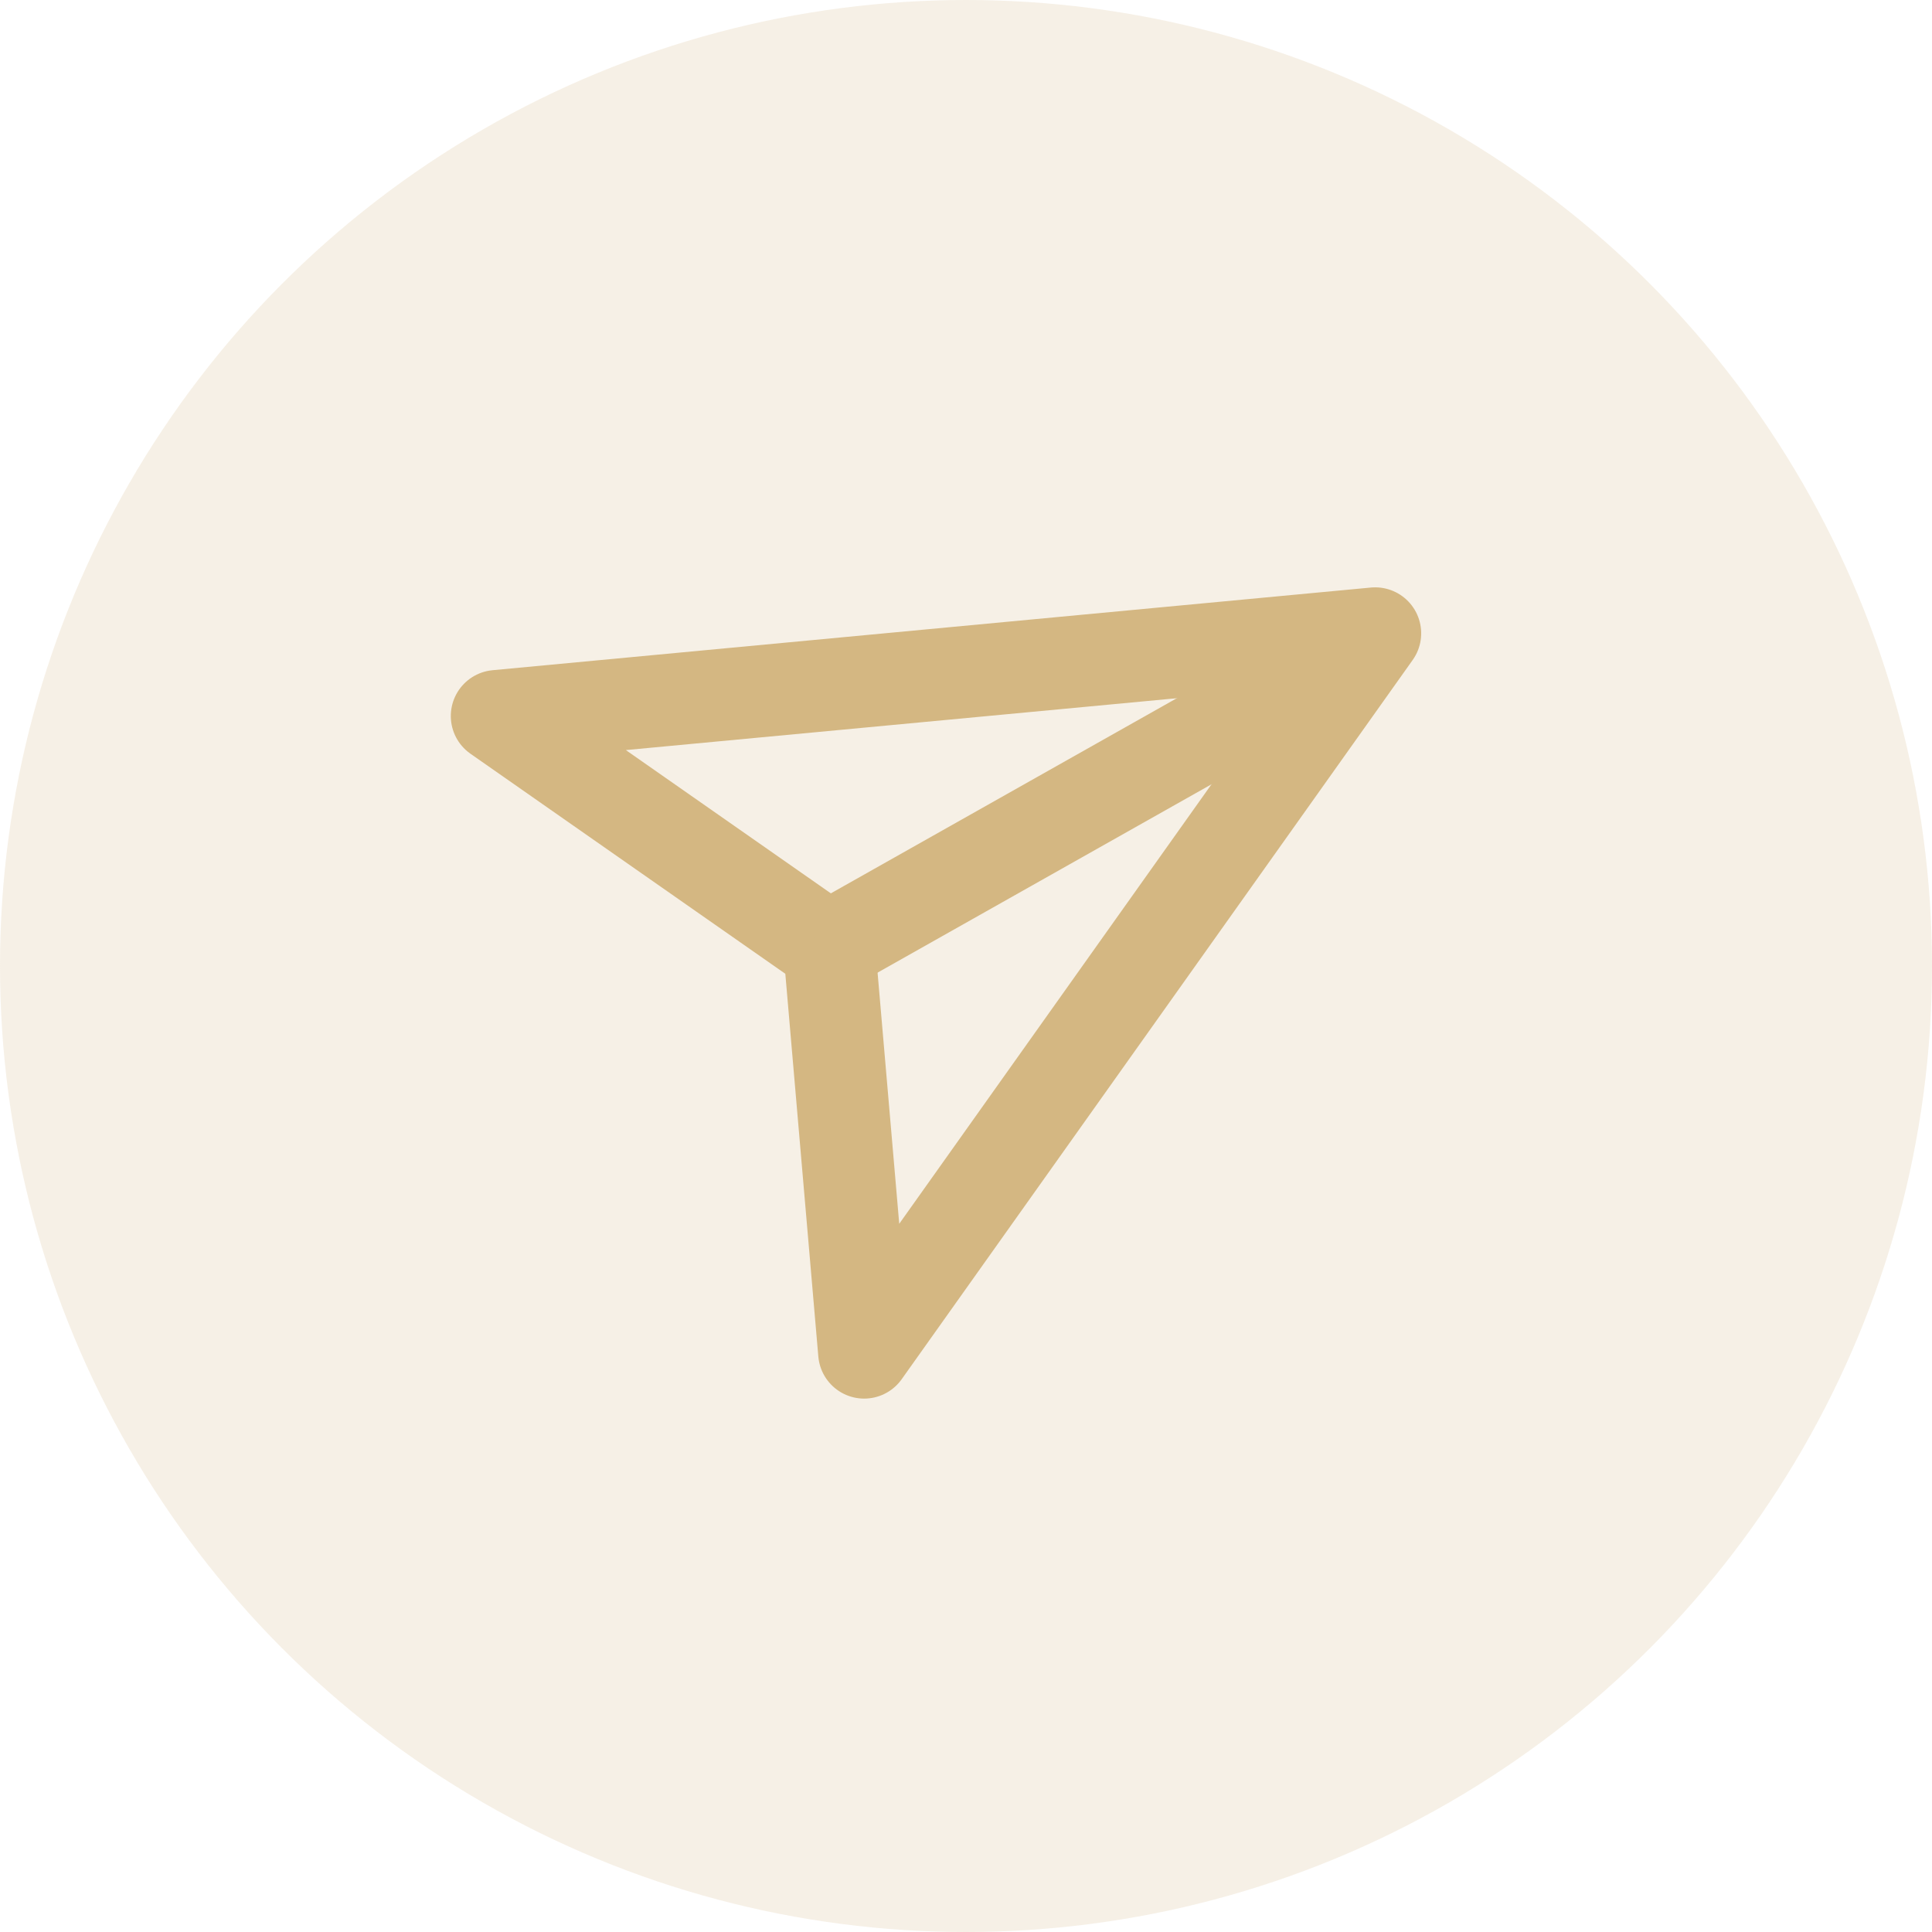 <?xml version="1.0" encoding="UTF-8"?> <svg xmlns="http://www.w3.org/2000/svg" width="42" height="42" viewBox="0 0 42 42"><g id="Gruppe_673" data-name="Gruppe 673" transform="translate(-315 -610)"><circle id="Ellipse_26" data-name="Ellipse 26" cx="21" cy="21" r="21" transform="translate(315 610)" fill="#d4b782" opacity="0.2"></circle><g id="Gruppe_180" data-name="Gruppe 180" transform="matrix(0.966, 0.259, -0.259, 0.966, 185.498, -148.75)"><path id="Icon_feather-navigation" data-name="Icon feather-navigation" d="M2.379,9.68,20.355,3l-6.68,17.977-3.007-8.29Z" transform="translate(333.621 701.802)" fill="none" stroke="#d4b782" stroke-linecap="round" stroke-linejoin="round" stroke-width="2"></path><path id="Pfad_148" data-name="Pfad 148" d="M-8377.943-2747.3l9.532-9.345" transform="translate(8722.088 3461.894)" fill="none" stroke="#d4b782" stroke-width="2"></path></g></g></svg> 